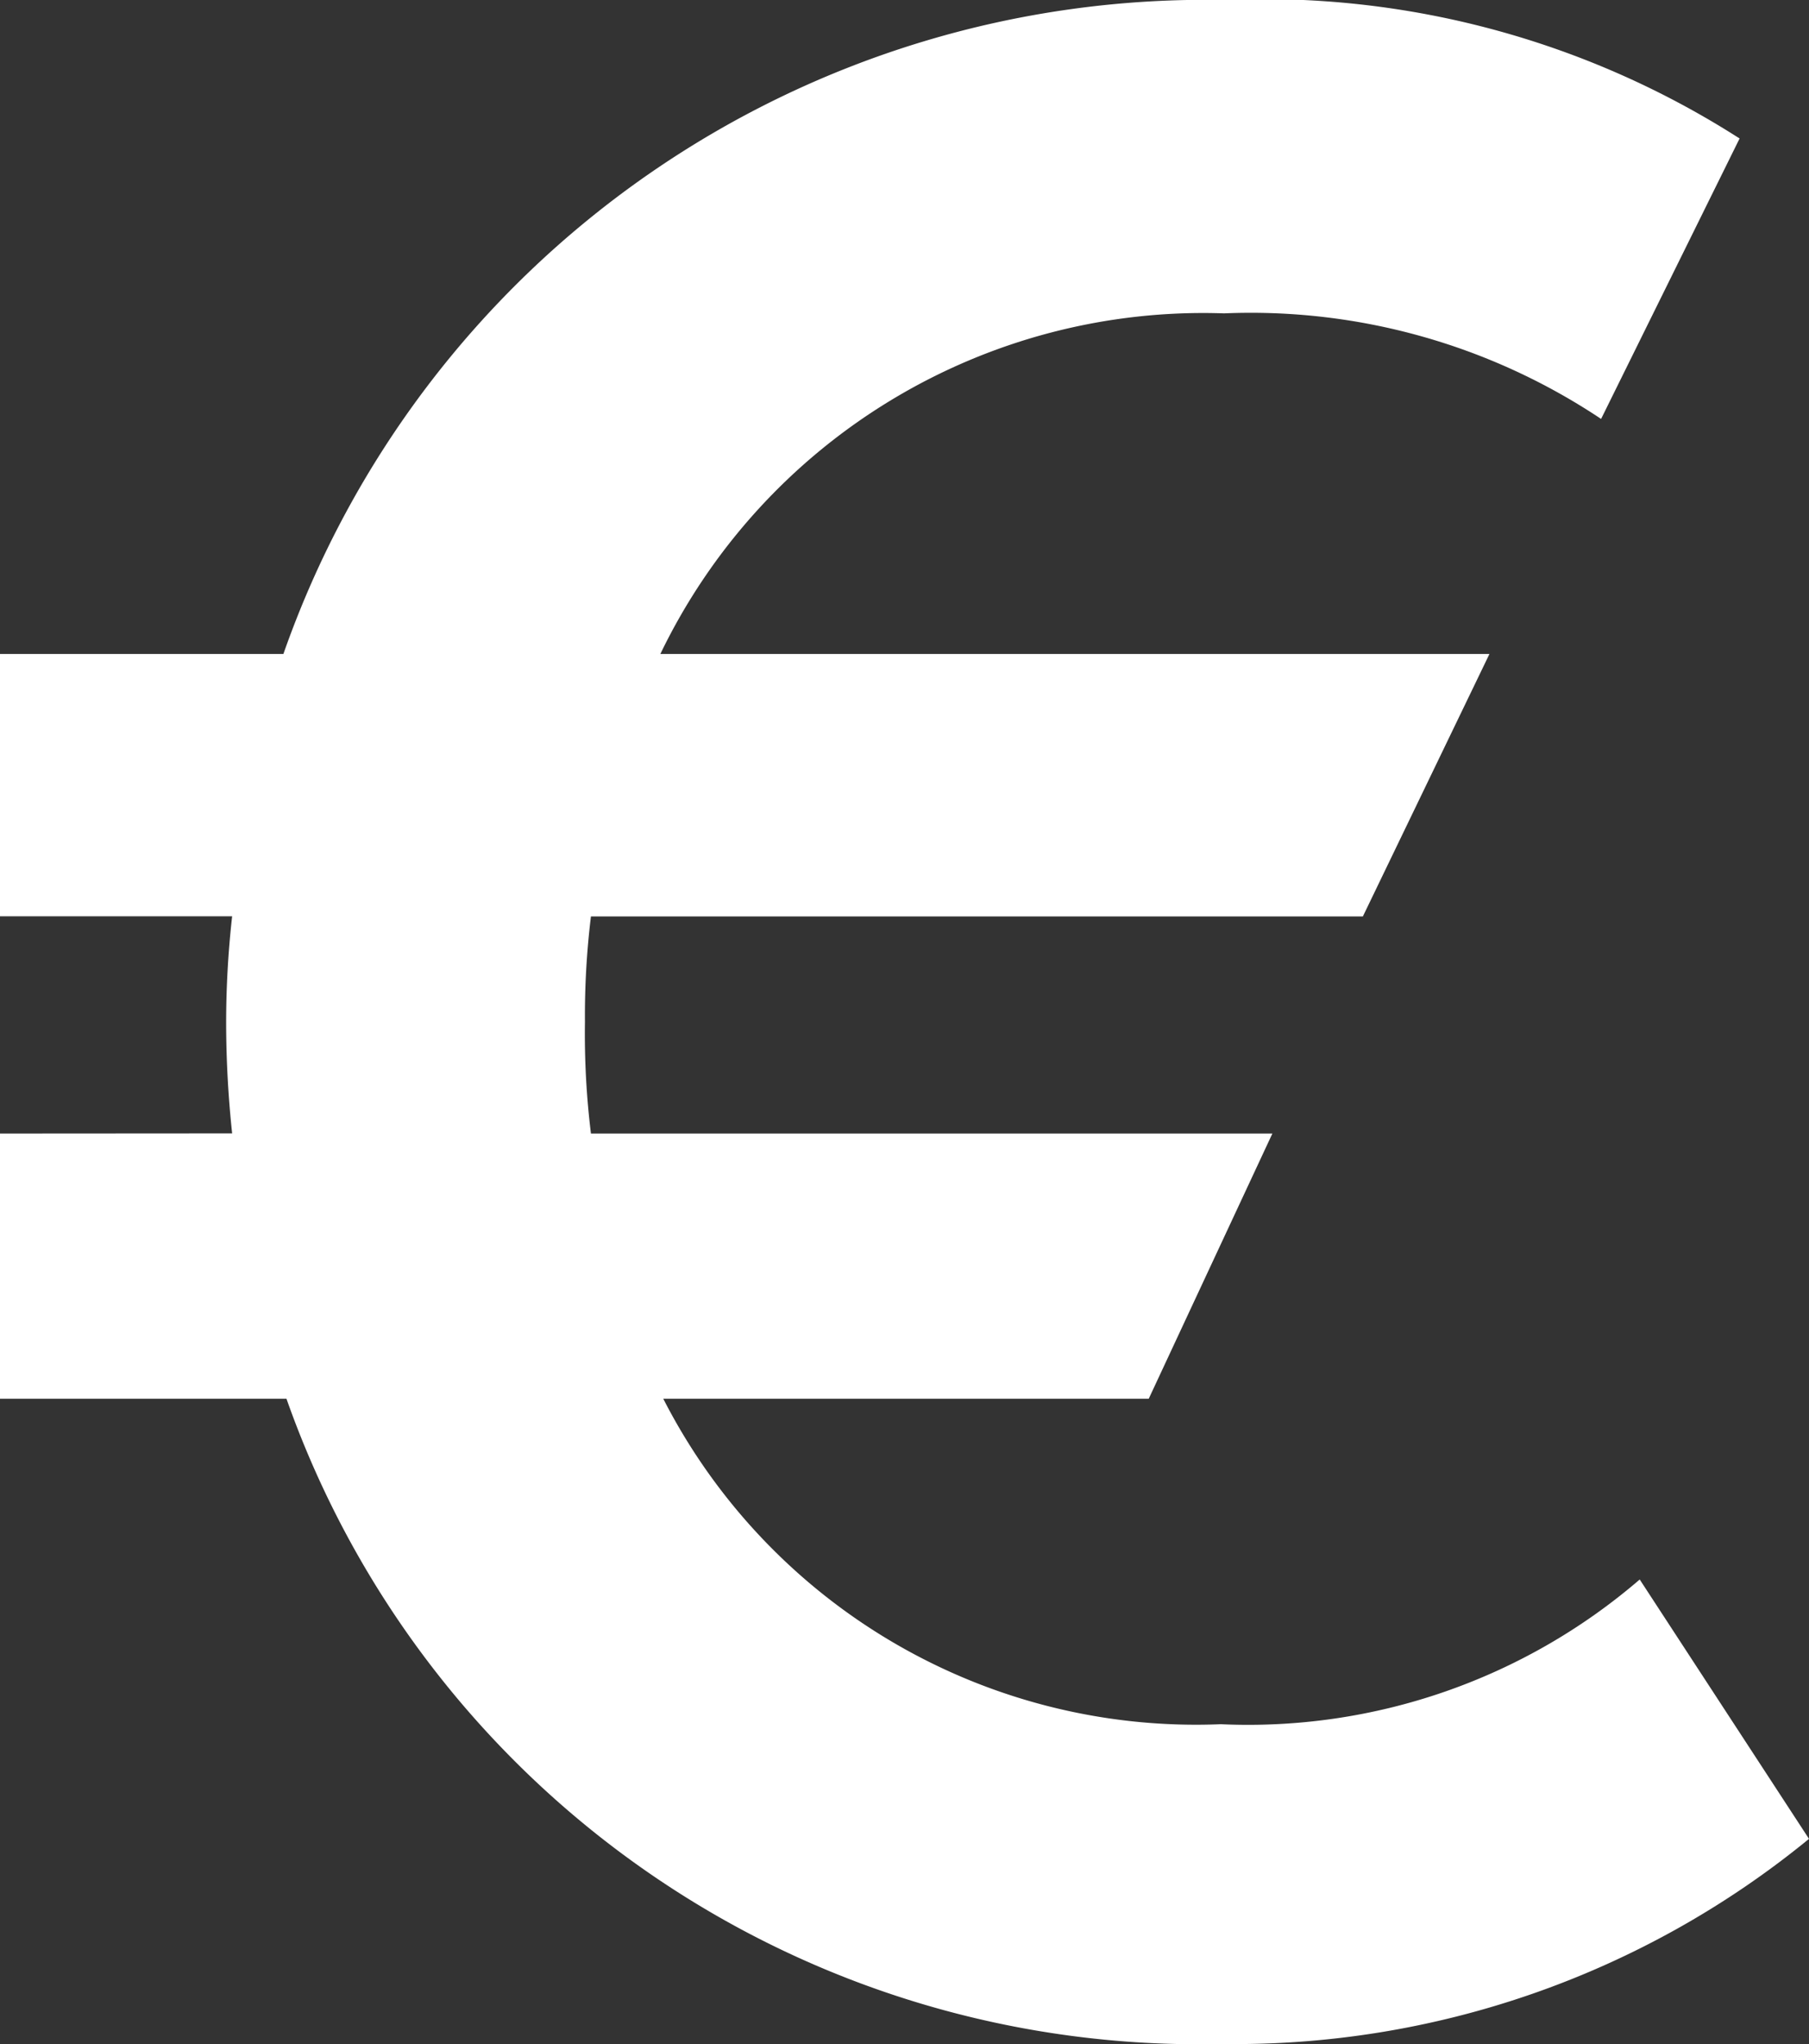 <svg xmlns="http://www.w3.org/2000/svg" xmlns:xlink="http://www.w3.org/1999/xlink" width="23.51" height="26.566" viewBox="0 0 23.51 26.566">
  <rect x="0" y="0" width="23.51" height="26.566" fill="#333333" stroke="none"/>
  <defs>
    <clipPath id="clip-path">
      <rect id="Rechteck_46" data-name="Rechteck 46" width="23.51" height="26.566" fill="none"/>
    </clipPath>
  </defs>
  <g id="Gruppe_63" data-name="Gruppe 63" transform="translate(0 0)">
    <g id="Gruppe_62" data-name="Gruppe 62" transform="translate(0 0)" clip-path="url(#clip-path)">
      <path id="Pfad_12" data-name="Pfad 12" d="M0,14.733V18.18H3.723A12.564,12.564,0,0,0,15.87,26.566,11.773,11.773,0,0,0,23.51,23.9l-2.2-3.371a7.8,7.8,0,0,1-5.445,1.881A7.775,7.775,0,0,1,8.62,18.18h6.309l1.607-3.447H7.68a10.611,10.611,0,0,1-.078-1.45,10.611,10.611,0,0,1,.078-1.372H17.712L19.357,8.5H8.582a7.832,7.832,0,0,1,7.326-4.427,8.2,8.2,0,0,1,4.9,1.372l1.8-3.645a11.466,11.466,0,0,0-6.7-1.8A12.7,12.7,0,0,0,3.683,8.5H0v3.409H3.017a12.424,12.424,0,0,0-.078,1.412,13.635,13.635,0,0,0,.078,1.41Z" transform="translate(0 0)" fill="#fff"/>
    </g>
  </g>
</svg>
